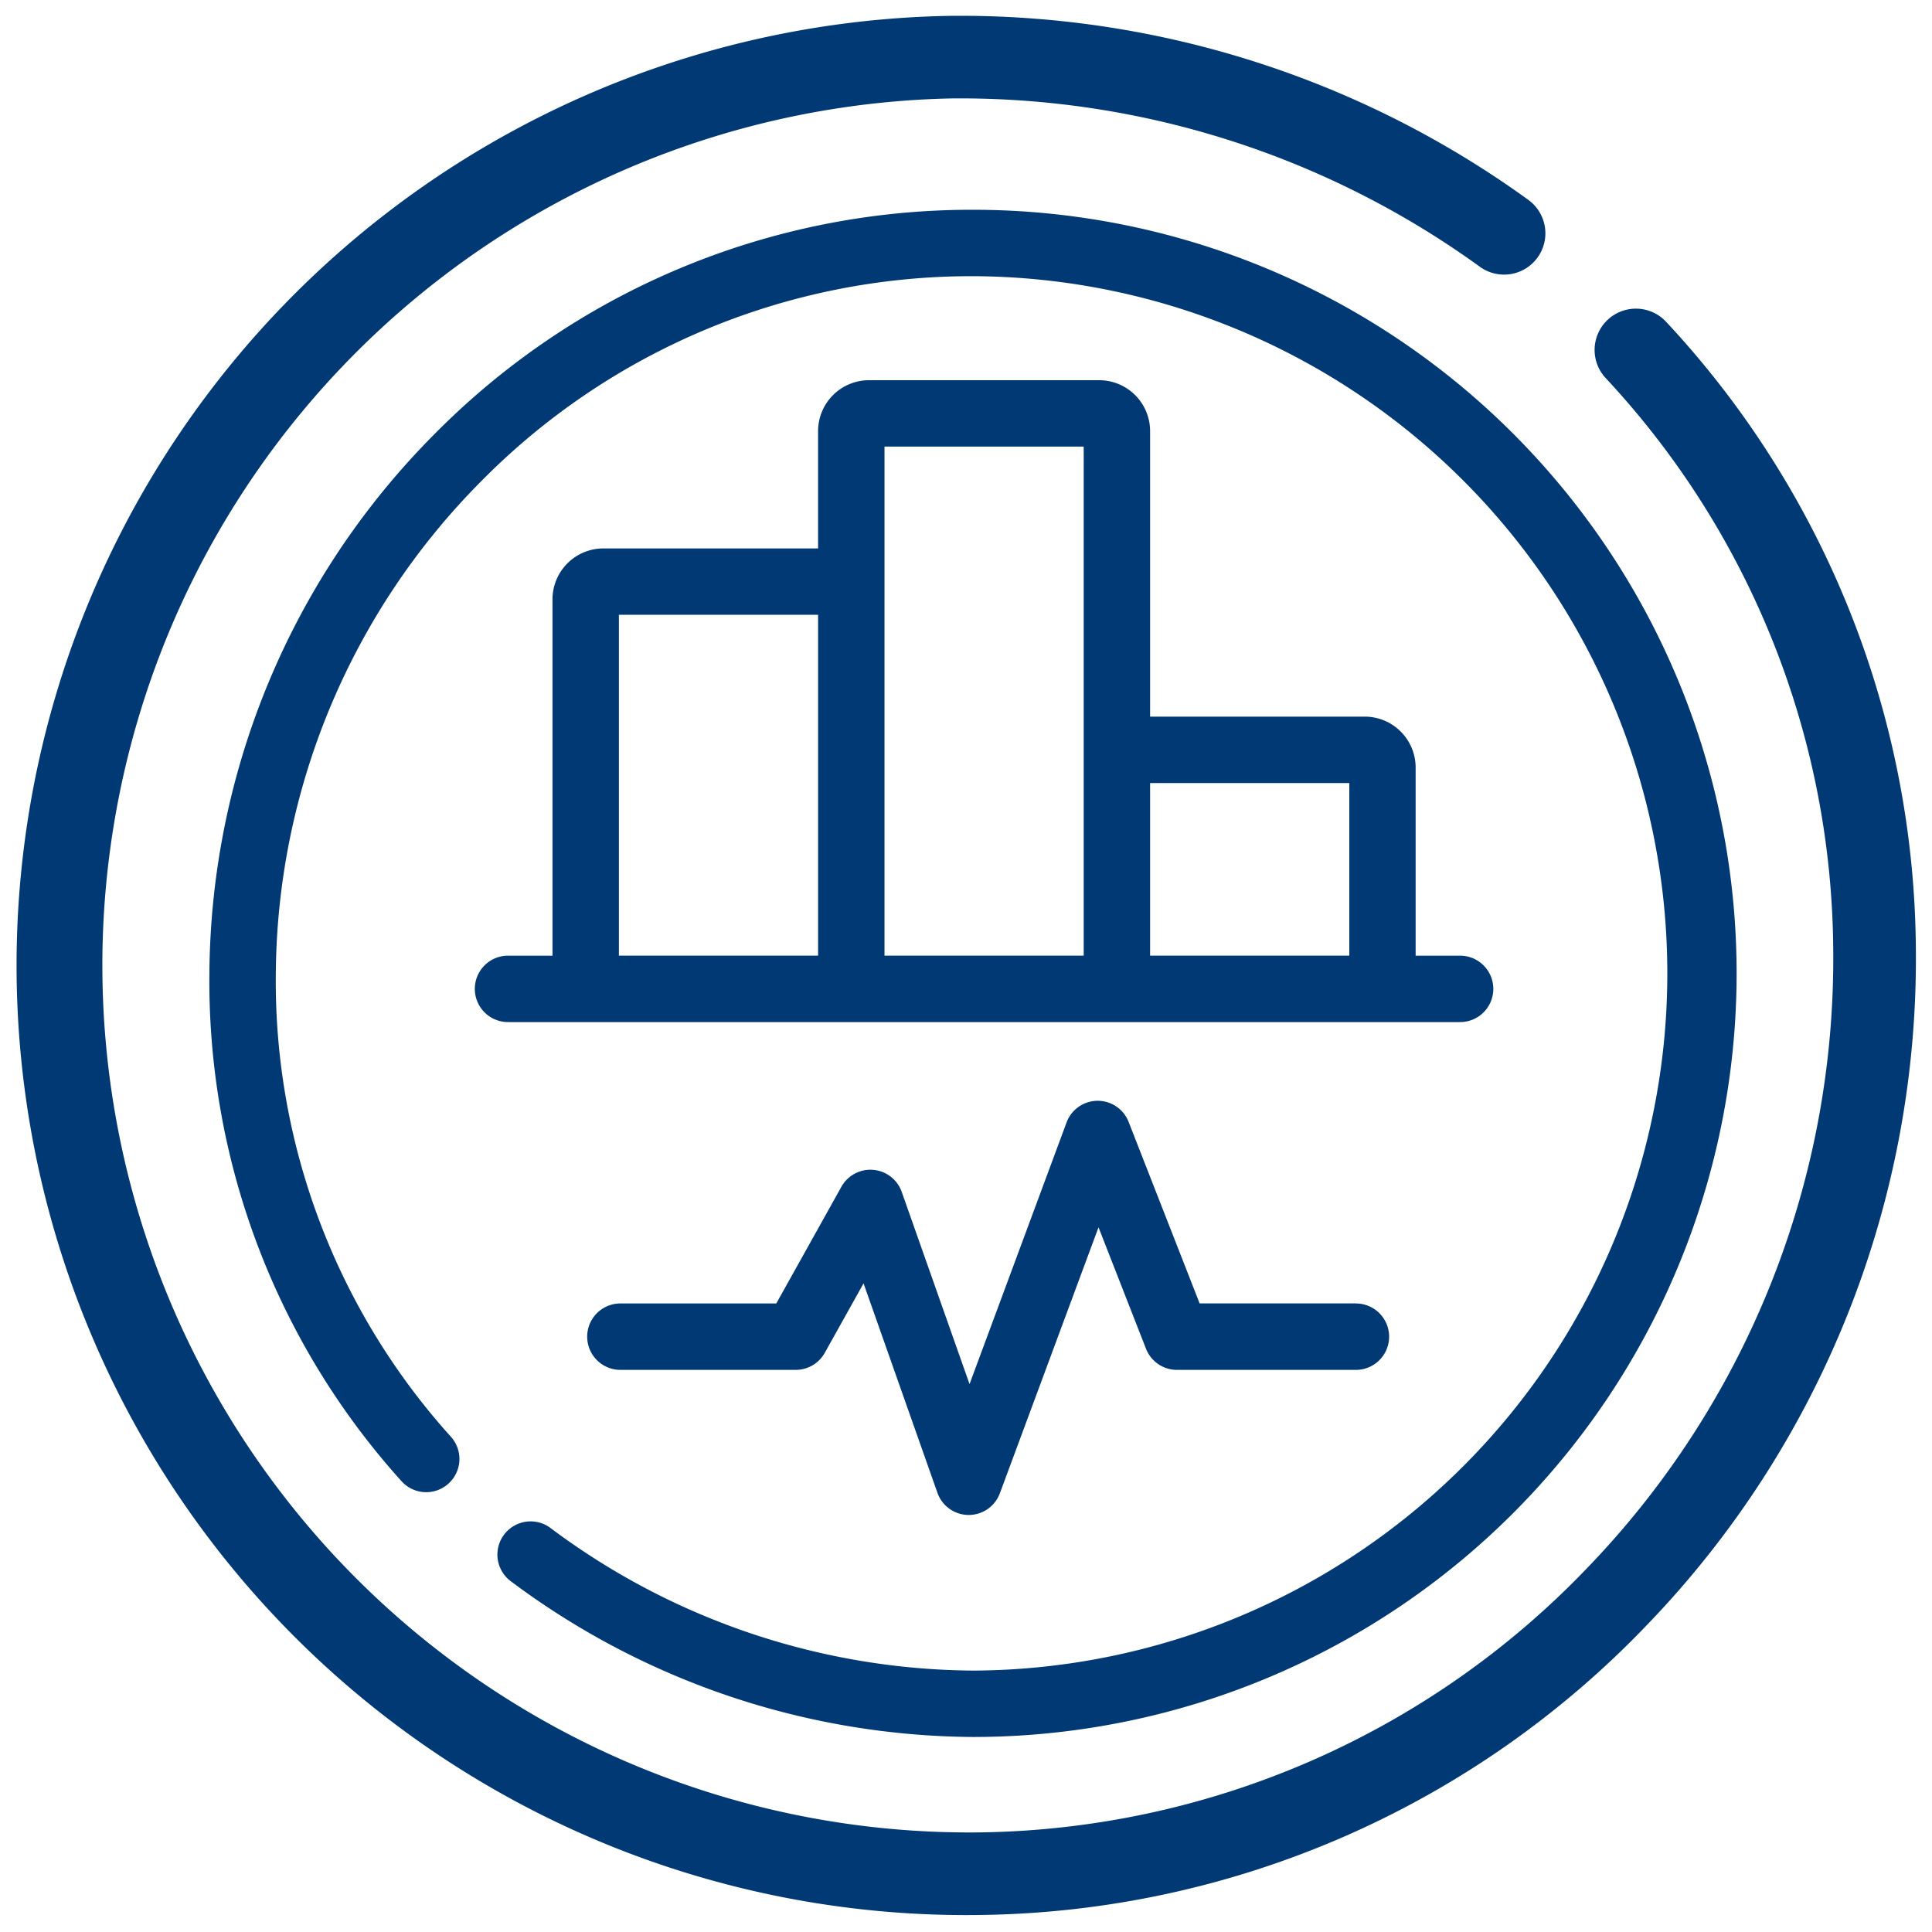 <svg xmlns="http://www.w3.org/2000/svg" width="139.04" height="139.036" viewBox="0 0 139.04 139.036">
  <g id="Group_65" data-name="Group 65" transform="translate(-197 -415.994)">
    <path id="Path_829" data-name="Path 829" d="M26.964,122.724A69.694,69.694,0,0,0,68.34,136.672,68.336,68.336,0,0,0,68.34,0,67.529,67.529,0,0,0,20.18,20.042,69.039,69.039,0,0,0,0,68.3,66.789,66.789,0,0,0,17.2,113.784a2.971,2.971,0,0,0,4.418-3.974A60.859,60.859,0,0,1,5.946,68.367,63.125,63.125,0,0,1,24.39,24.235,61.625,61.625,0,0,1,68.34,5.942a62.394,62.394,0,0,1,.035,124.787,63.77,63.77,0,0,1-37.841-12.756,2.971,2.971,0,1,0-3.57,4.75Z" transform="matrix(-1, 0.017, -0.017, -1, 336.04, 552.645)" fill="#003974"/>
    <path id="Path_830" data-name="Path 830" d="M51.674,128.692a56.046,56.046,0,0,0,33.273,11.216A54.954,54.954,0,0,0,84.948,30,54.305,54.305,0,0,0,46.219,46.117,55.52,55.52,0,0,0,29.993,84.929,53.71,53.71,0,0,0,43.819,121.5a2.389,2.389,0,0,0,3.553-3.2,48.941,48.941,0,0,1-12.6-33.327A50.764,50.764,0,0,1,49.6,49.489,49.558,49.558,0,0,1,84.948,34.779a50.176,50.176,0,0,1,.028,100.351,51.282,51.282,0,0,1-30.431-10.258,2.389,2.389,0,1,0-2.871,3.82Z" transform="translate(182.077 401.091)" fill="#003974"/>
    <path id="Path_831" data-name="Path 831" d="M170.666,245.863H159.418l-5.11-13.062a2.389,2.389,0,0,0-4.465.04l-6.983,18.831-4.881-13.834a2.39,2.39,0,0,0-4.34-.37l-4.687,8.4H117.733a2.389,2.389,0,0,0,0,4.779h12.621a2.39,2.39,0,0,0,2.086-1.225l2.792-5,5.317,15.072a2.389,2.389,0,0,0,2.234,1.595h.019a2.389,2.389,0,0,0,2.24-1.559l7.1-19.142,3.419,8.741a2.389,2.389,0,0,0,2.225,1.519h12.88a2.389,2.389,0,1,0,0-4.779Z" transform="translate(123.915 263.932)" fill="#003974"/>
    <path id="Path_832" data-name="Path 832" d="M134.893,68.5H118.327a3.668,3.668,0,0,0-3.664,3.664v8.442H99.213a3.668,3.668,0,0,0-3.664,3.664v25.645h-3.2a2.389,2.389,0,0,0,0,4.779h68.518a2.389,2.389,0,1,0,0-4.779h-3.2V96.375a3.668,3.668,0,0,0-3.664-3.664H138.557V72.164A3.668,3.668,0,0,0,134.893,68.5ZM100.328,85.384h14.336v24.53H100.328Zm19.115-12.106h14.336v36.636H119.442Zm33.45,24.212v12.424H138.557V97.49Z" transform="translate(141.212 374.856)" fill="#003974"/>
  </g>
</svg>
